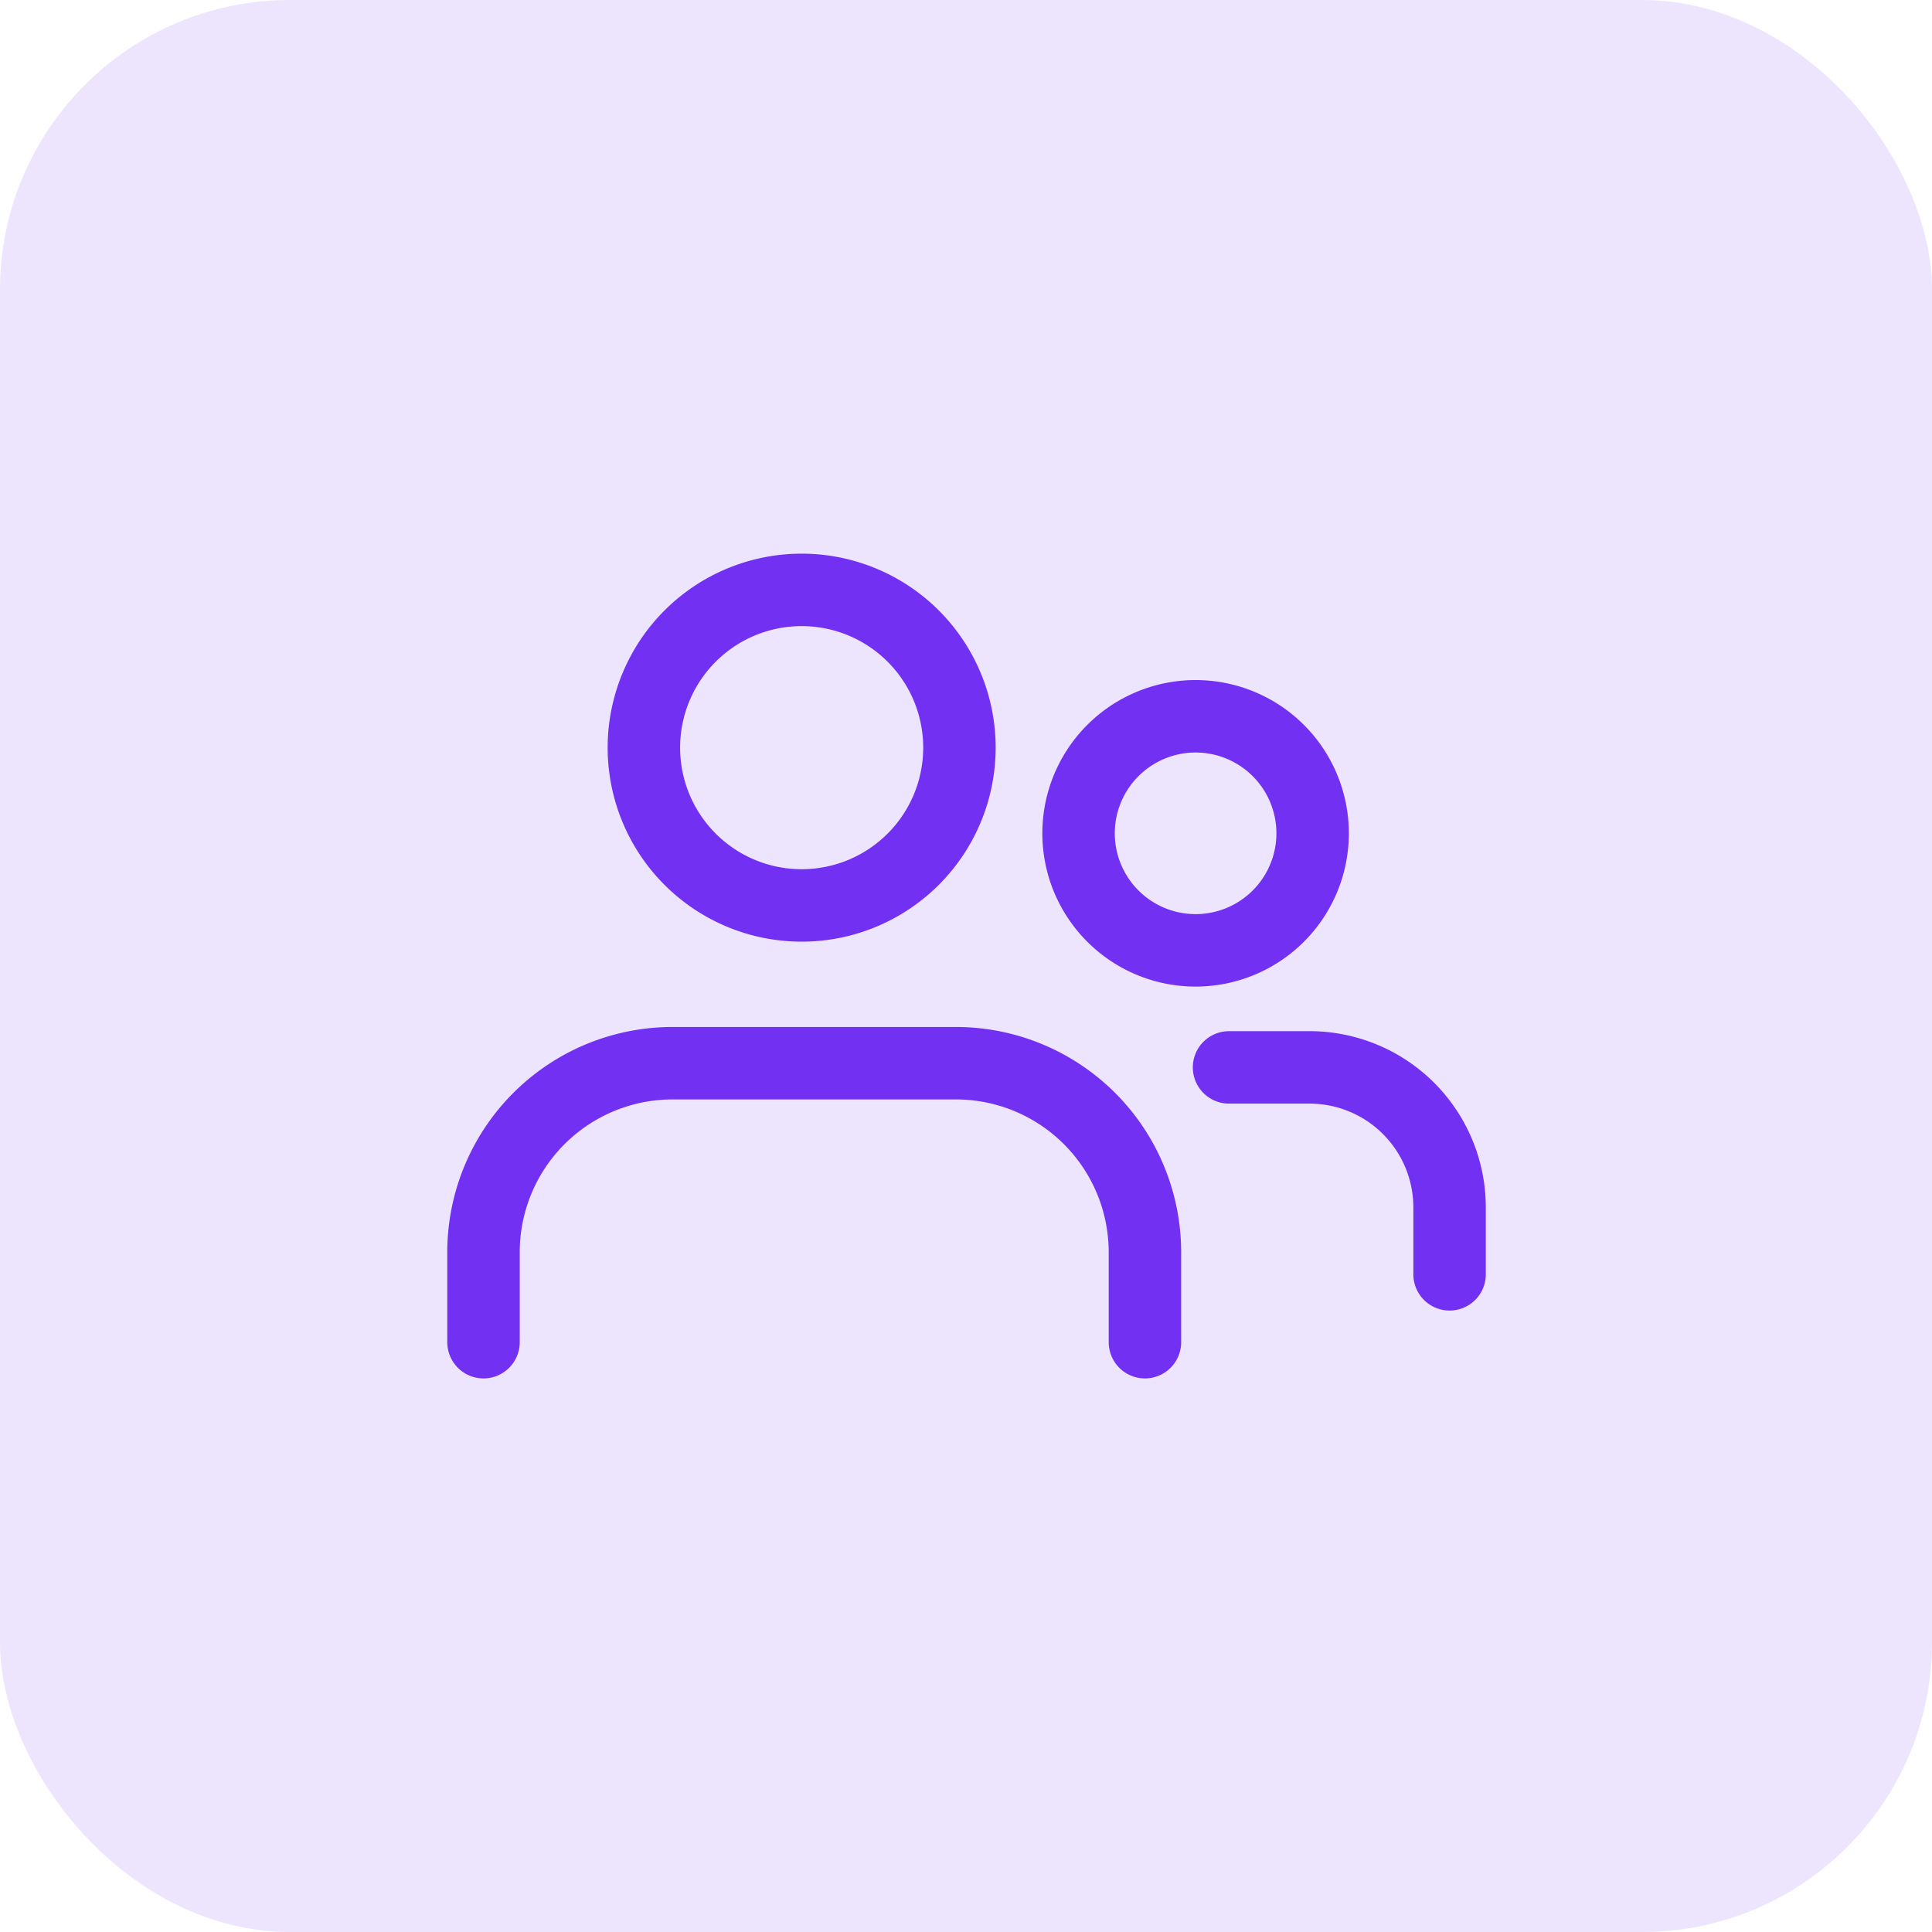 <svg xmlns="http://www.w3.org/2000/svg" width="80" height="80" viewBox="0 0 80 80">
  <g id="Solutions-3" transform="translate(-321 -621)">
    <rect id="Rectangle_411" data-name="Rectangle 411" width="80" height="80" rx="12" transform="translate(321 621)" fill="#ede5fe"/>
    <g id="Users" transform="translate(338.271 640.625)">
      <path id="Path_1442" data-name="Path 1442" d="M12.353,17.867A6.533,6.533,0,1,0,5.82,11.333,6.533,6.533,0,0,0,12.353,17.867Z" transform="translate(3.571 0)" fill="none" stroke="#7130f2" stroke-linecap="round" stroke-linejoin="round" stroke-width="3"/>
      <path id="Path_1443" data-name="Path 1443" d="M2.75,25.412V21.691a7.829,7.829,0,0,1,7.831-7.831H22.307a7.829,7.829,0,0,1,7.831,7.831v3.721" transform="translate(0 10.54)" fill="none" stroke="#7130f2" stroke-linecap="round" stroke-linejoin="round" stroke-width="3"/>
      <path id="Path_1444" data-name="Path 1444" d="M18.986,16.912a4.846,4.846,0,1,0-4.846-4.846A4.846,4.846,0,0,0,18.986,16.912Z" transform="translate(13.25 2.815)" fill="none" stroke="#7130f2" stroke-linecap="round" stroke-linejoin="round" stroke-width="3"/>
      <path id="Path_1445" data-name="Path 1445" d="M17.02,13.94h3.332a5.8,5.8,0,0,1,5.8,5.8v2.769" transform="translate(16.601 10.633)" fill="none" stroke="#7130f2" stroke-linecap="round" stroke-linejoin="round" stroke-width="3"/>
    </g>
  </g>
</svg>
